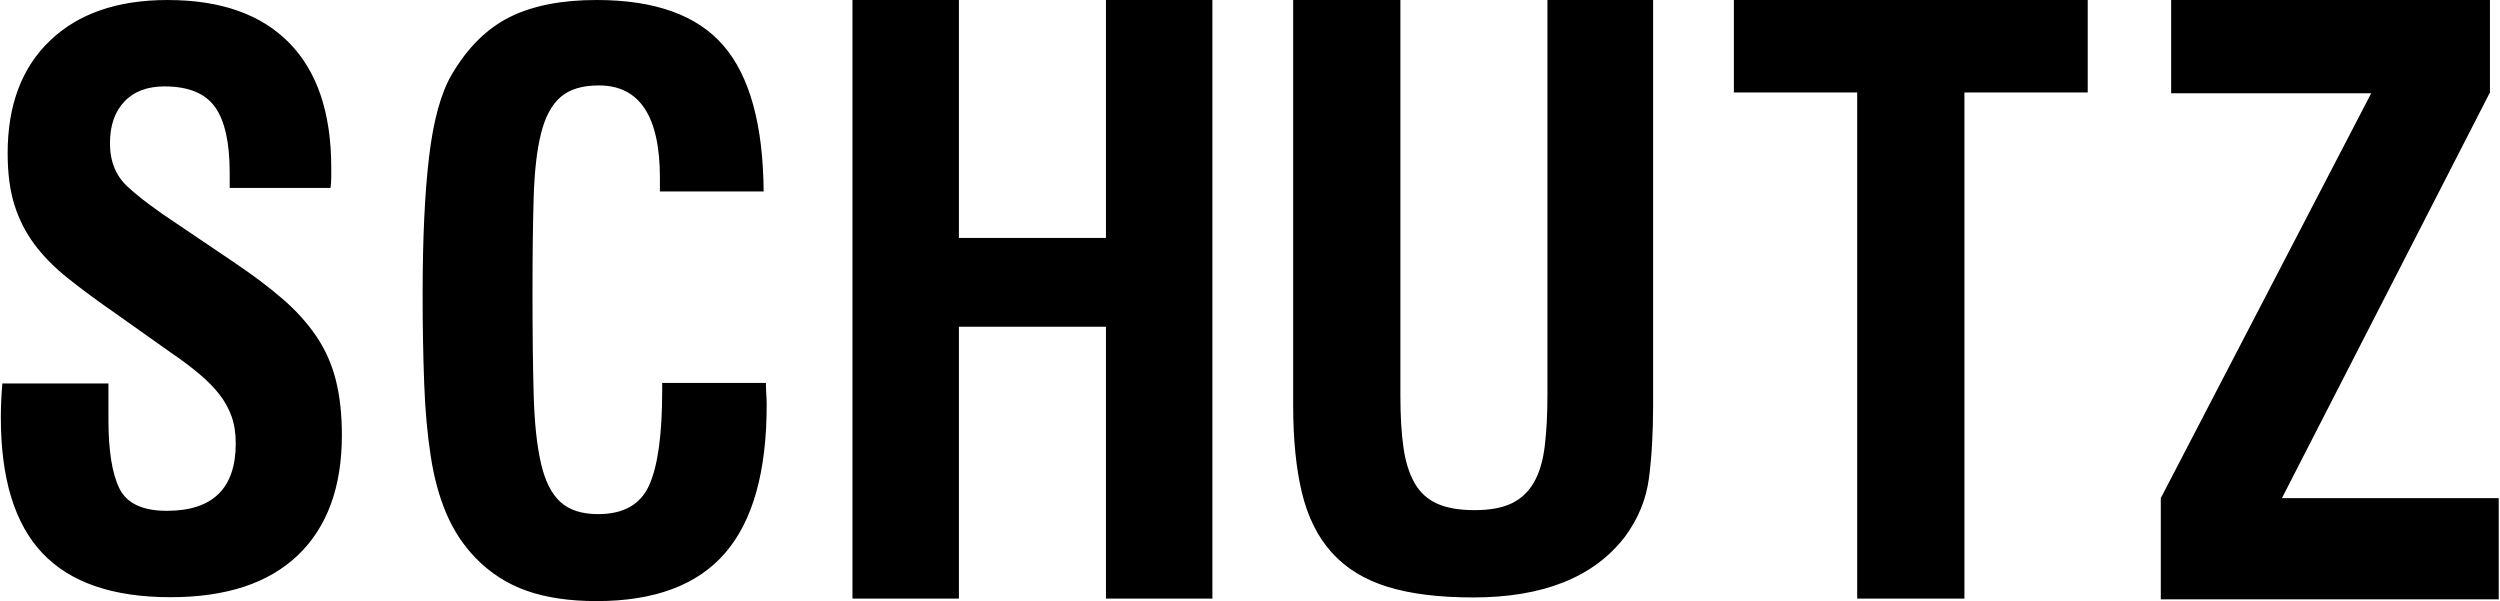 <svg width="183" height="44" viewBox="0 0 183 44" fill="none" xmlns="http://www.w3.org/2000/svg">
<path d="M7.938 28.07V30.733C7.938 32.992 8.205 34.664 8.741 35.755C9.277 36.845 10.434 37.392 12.21 37.392C15.574 37.392 17.257 35.747 17.257 32.455C17.257 31.714 17.155 31.057 16.952 30.484C16.745 29.904 16.445 29.361 16.065 28.876C15.677 28.376 15.185 27.877 14.595 27.378C14.003 26.879 13.3 26.351 12.487 25.797L8.493 22.967C7.161 22.045 5.996 21.183 4.997 20.388C3.998 19.593 3.175 18.762 2.528 17.892C1.879 17.02 1.382 16.044 1.059 15.007C0.725 13.953 0.56 12.686 0.56 11.206C0.56 7.693 1.594 4.947 3.666 2.969C5.737 0.99 8.603 0.001 12.265 0.001C16.148 0.001 19.116 1.045 21.168 3.135C23.221 5.225 24.247 8.267 24.247 12.261V13.01C24.247 13.251 24.227 13.5 24.192 13.759H16.813V12.649C16.813 10.431 16.453 8.822 15.732 7.823C15.011 6.824 13.781 6.325 12.043 6.325C10.785 6.325 9.804 6.695 9.103 7.435C8.4 8.175 8.049 9.193 8.049 10.486C8.049 11.817 8.483 12.881 9.352 13.676C10.221 14.472 11.413 15.368 12.931 16.366L17.203 19.251C18.571 20.176 19.745 21.063 20.727 21.914C21.706 22.766 22.519 23.671 23.167 24.633C23.82 25.606 24.298 26.686 24.582 27.823C24.876 28.986 25.026 30.329 25.026 31.844C25.026 35.654 23.953 38.583 21.809 40.637C19.663 42.691 16.556 43.715 12.488 43.715C8.271 43.715 5.146 42.644 3.113 40.499C1.078 38.354 0.062 35.045 0.062 30.569C0.062 30.162 0.07 29.756 0.089 29.348C0.107 28.942 0.134 28.515 0.172 28.071H7.938V28.07ZM56.065 28.032C56.065 28.33 56.075 28.6 56.093 28.841C56.111 29.083 56.121 29.353 56.121 29.651C56.121 34.527 55.107 38.138 53.078 40.482C51.048 42.829 47.913 44 43.669 44C41.695 44 39.992 43.75 38.56 43.247C37.125 42.745 35.87 41.934 34.791 40.819C33.897 39.887 33.19 38.808 32.669 37.58C32.146 36.352 31.765 34.947 31.525 33.364C31.28 31.782 31.123 30.013 31.05 28.058C30.97 25.873 30.933 23.686 30.937 21.499C30.937 17.441 31.096 14.091 31.412 11.446C31.728 8.804 32.278 6.812 33.059 5.471C34.214 3.499 35.628 2.094 37.303 1.255C38.978 0.418 41.101 0 43.669 0C47.949 0 51.048 1.116 52.966 3.35C54.884 5.584 55.861 9.139 55.899 14.016H48.305V13.011C48.305 8.506 46.815 6.253 43.837 6.253C42.609 6.253 41.669 6.543 41.017 7.119C40.365 7.697 39.891 8.591 39.595 9.8C39.295 11.01 39.12 12.574 39.064 14.491C39.007 16.408 38.979 18.706 38.979 21.386C38.979 24.327 39.007 26.821 39.064 28.869C39.12 30.914 39.295 32.591 39.595 33.894C39.891 35.197 40.366 36.147 41.017 36.741C41.669 37.338 42.59 37.634 43.781 37.634C45.643 37.634 46.889 36.928 47.522 35.513C48.157 34.099 48.472 31.79 48.472 28.59V28.031H56.065V28.032ZM62.4 0.001H70.192V17.417H80.956V0.001H88.748V43.818H80.956V23.919H70.192V43.818H62.4V0.001ZM102.509 0.001V28.989C102.509 30.447 102.582 31.7 102.732 32.747C102.881 33.793 103.152 34.663 103.546 35.352C103.939 36.045 104.489 36.55 105.199 36.867C105.909 37.185 106.825 37.343 107.947 37.343C109.067 37.343 109.973 37.175 110.665 36.839C111.356 36.504 111.898 35.988 112.291 35.298C112.685 34.606 112.946 33.727 113.076 32.661C113.206 31.598 113.272 30.336 113.272 28.878V0.001H121.008V29.663C121.008 31.682 120.905 33.467 120.701 35.017C120.493 36.569 119.905 37.997 118.934 39.305C116.653 42.258 112.953 43.733 107.836 43.733C105.33 43.733 103.237 43.473 101.555 42.95C99.874 42.427 98.52 41.595 97.492 40.453C96.463 39.315 95.735 37.856 95.304 36.082C94.874 34.307 94.66 32.166 94.66 29.663V0.001L102.509 0.001ZM135.946 6.77H126.92V0.001H152.821V6.77H143.796V43.818H135.946V6.77ZM158.17 36.461L173.573 6.825H158.929V0.001H182.264V6.767L167.038 36.461H182.906V43.871H158.17L158.17 36.461Z" fill="#000"/>
</svg>
